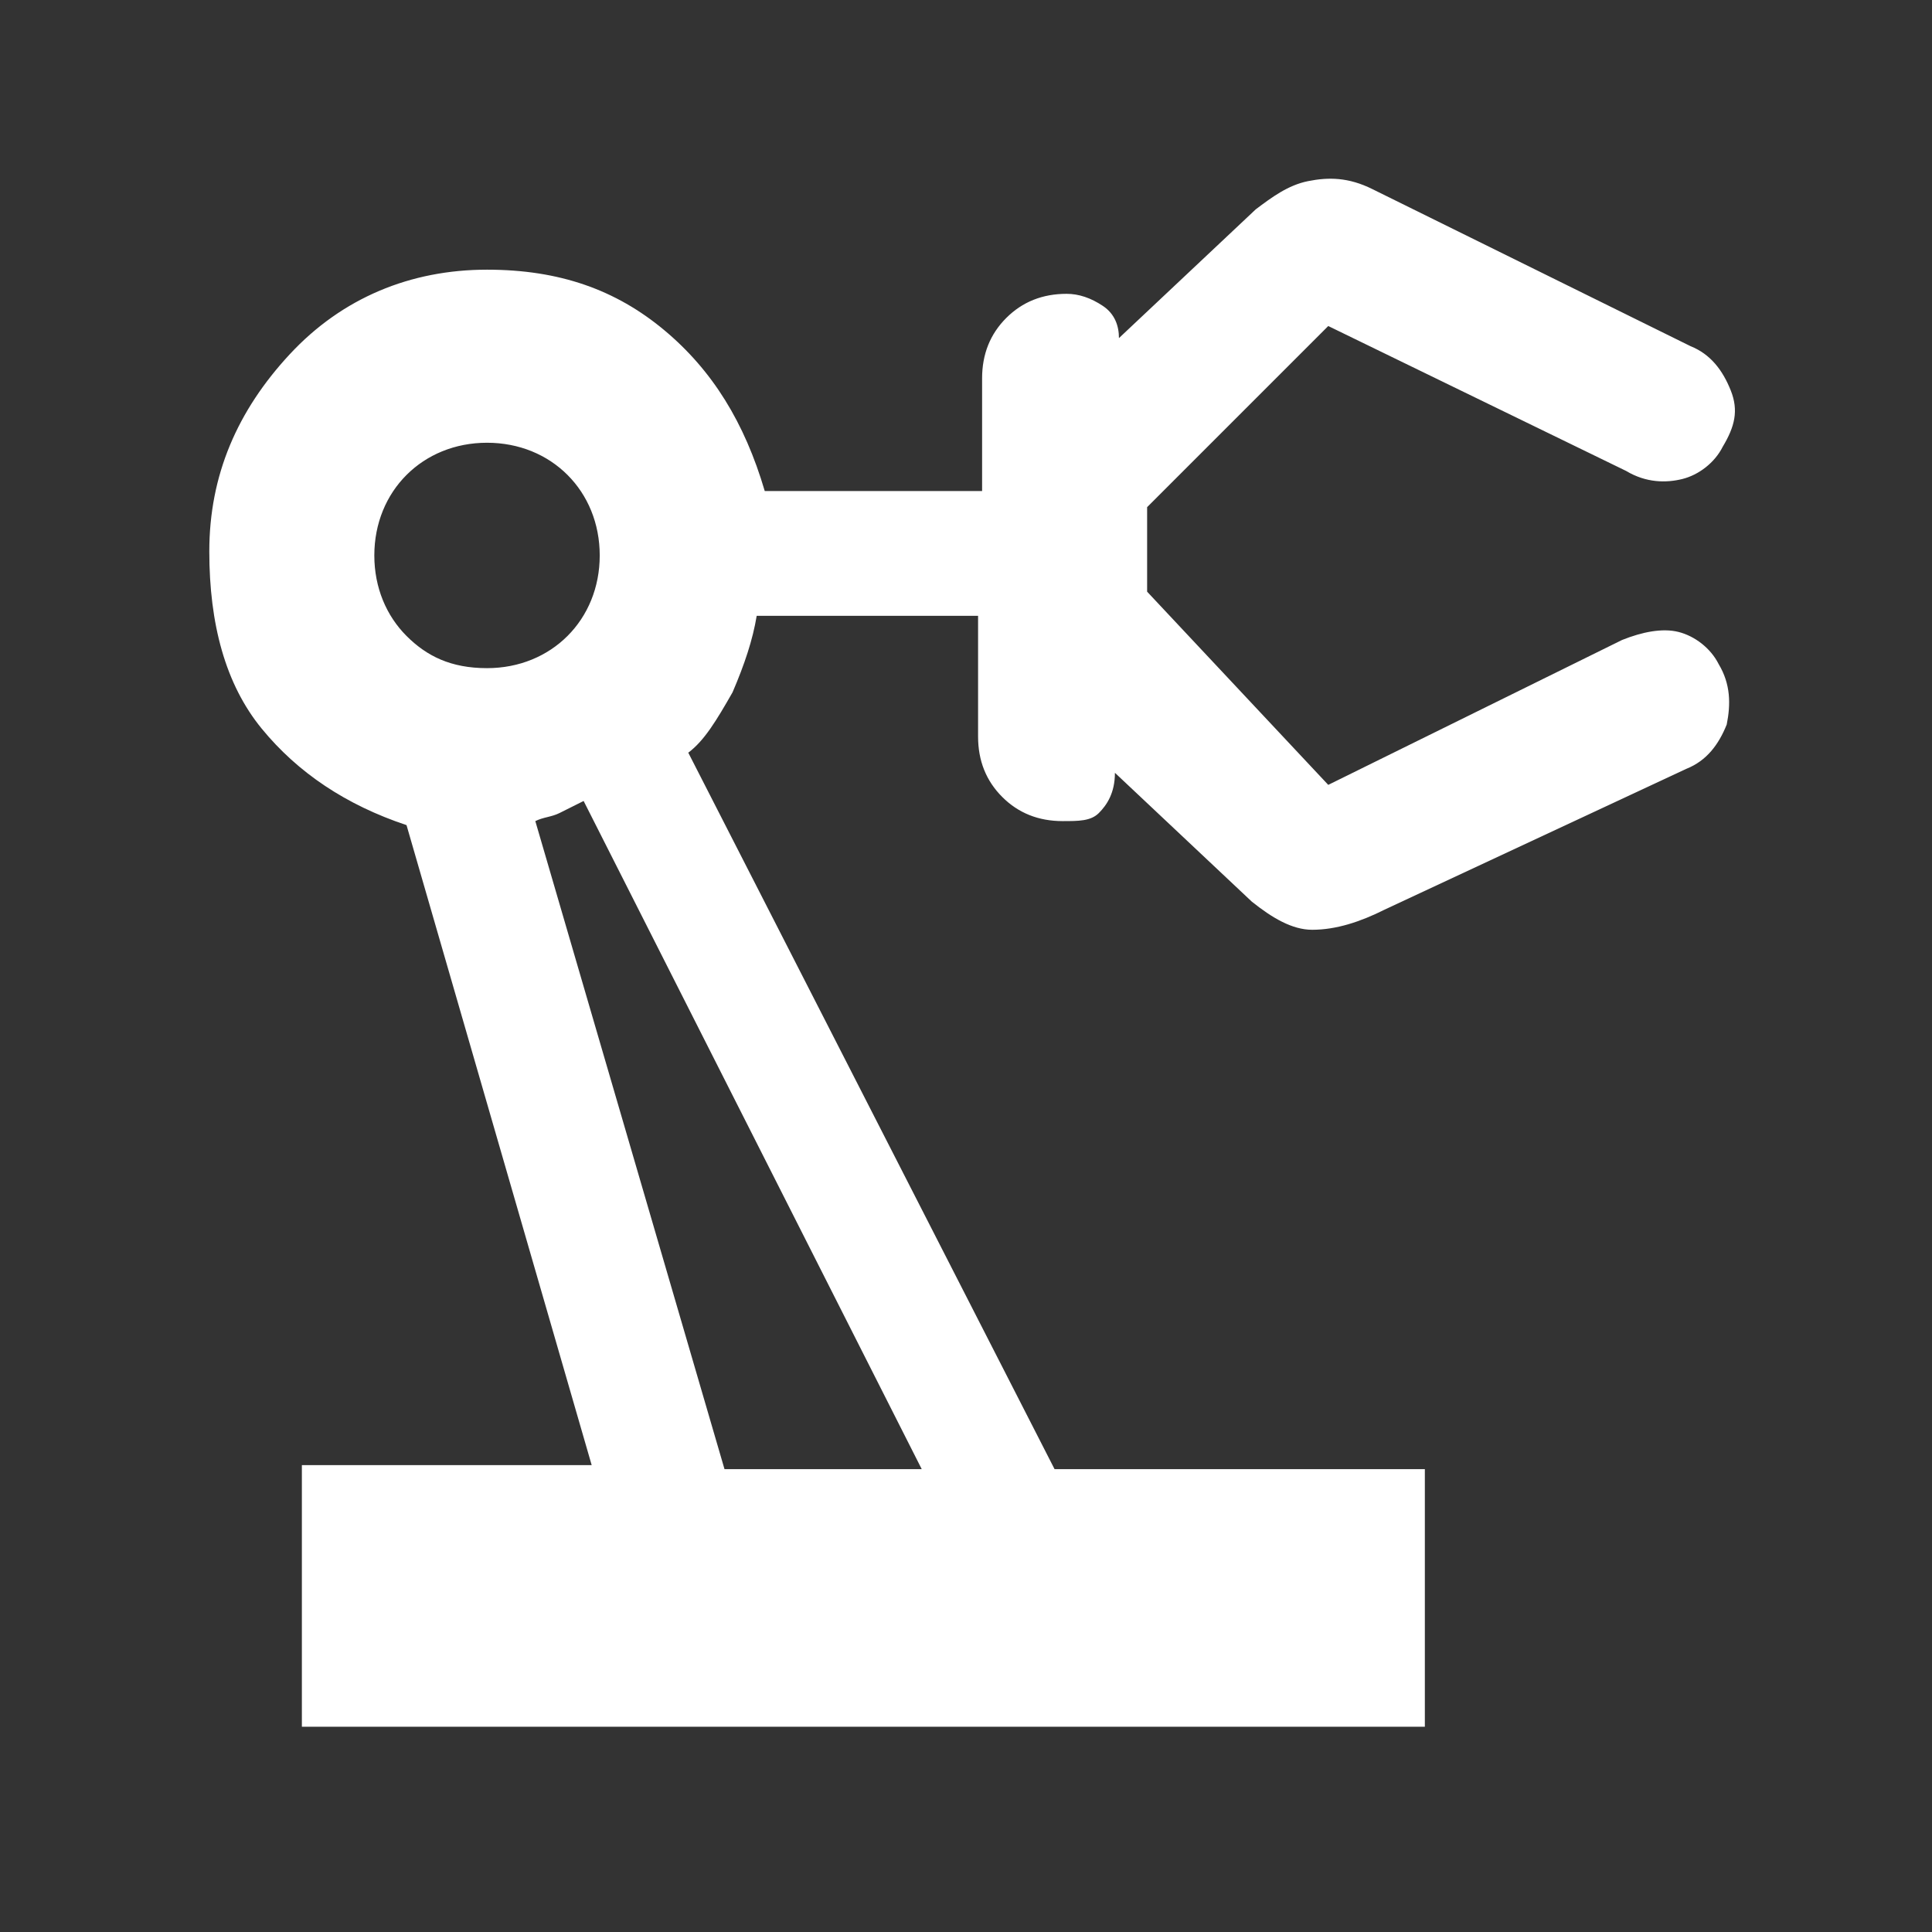<svg xmlns="http://www.w3.org/2000/svg" xmlns:xlink="http://www.w3.org/1999/xlink" id="Layer_1" x="0px" y="0px" viewBox="0 0 48 48" style="enable-background:new 0 0 48 48;" xml:space="preserve"><rect x="0" y="0" width="48" height="48" fill="#333333" stroke="none"/><style type="text/css">	.st0{fill:#FFFFFF;}</style><path class="st0" d="M7.5,42.8v-6.4h7.2l-4.6-15.9c-1.5-0.5-2.7-1.3-3.6-2.4c-0.9-1.1-1.3-2.6-1.3-4.4c0-1.9,0.7-3.5,2-4.9 s3-2.1,4.9-2.1c1.8,0,3.2,0.5,4.4,1.5s2,2.3,2.5,4h5.4V9.4c0-0.6,0.2-1.1,0.6-1.5s0.9-0.6,1.5-0.6c0.3,0,0.6,0.1,0.9,0.3 c0.3,0.2,0.4,0.5,0.4,0.8l3.4-3.2c0.4-0.3,0.8-0.6,1.3-0.7c0.5-0.1,1-0.1,1.6,0.2L42,8.6c0.5,0.2,0.8,0.6,1,1.1 c0.2,0.5,0.1,0.9-0.2,1.4c-0.2,0.4-0.6,0.7-1,0.8s-0.9,0.1-1.4-0.2L33,8.1l-4.5,4.5v2.1l4.5,4.8l7.3-3.6c0.5-0.2,1-0.3,1.4-0.2 s0.8,0.4,1,0.8c0.3,0.5,0.3,1,0.2,1.5c-0.2,0.5-0.5,0.9-1,1.1l-7.5,3.5c-0.6,0.3-1.2,0.5-1.8,0.5c-0.5,0-1-0.3-1.5-0.7l-3.4-3.2 c0,0.5-0.2,0.8-0.4,1c-0.2,0.2-0.5,0.2-0.9,0.2c-0.6,0-1.1-0.2-1.5-0.6s-0.6-0.9-0.6-1.5v-3h-5.5c-0.1,0.6-0.3,1.2-0.6,1.9 c-0.4,0.7-0.7,1.2-1.1,1.5l9.1,17.8h9.2v6.4H7.5z M12.1,16.6c0.8,0,1.5-0.3,2-0.8c0.5-0.5,0.8-1.2,0.8-2c0-0.8-0.3-1.5-0.8-2 c-0.5-0.5-1.2-0.8-2-0.8c-0.8,0-1.5,0.3-2,0.8c-0.5,0.5-0.8,1.2-0.8,2c0,0.8,0.3,1.5,0.8,2C10.6,16.3,11.2,16.6,12.1,16.6z M18,36.5 h4.9l-8.4-16.6c-0.2,0.1-0.4,0.2-0.6,0.3s-0.4,0.1-0.6,0.2L18,36.5z M22.9,36.5L22.9,36.5L22.9,36.5z"></path></svg>